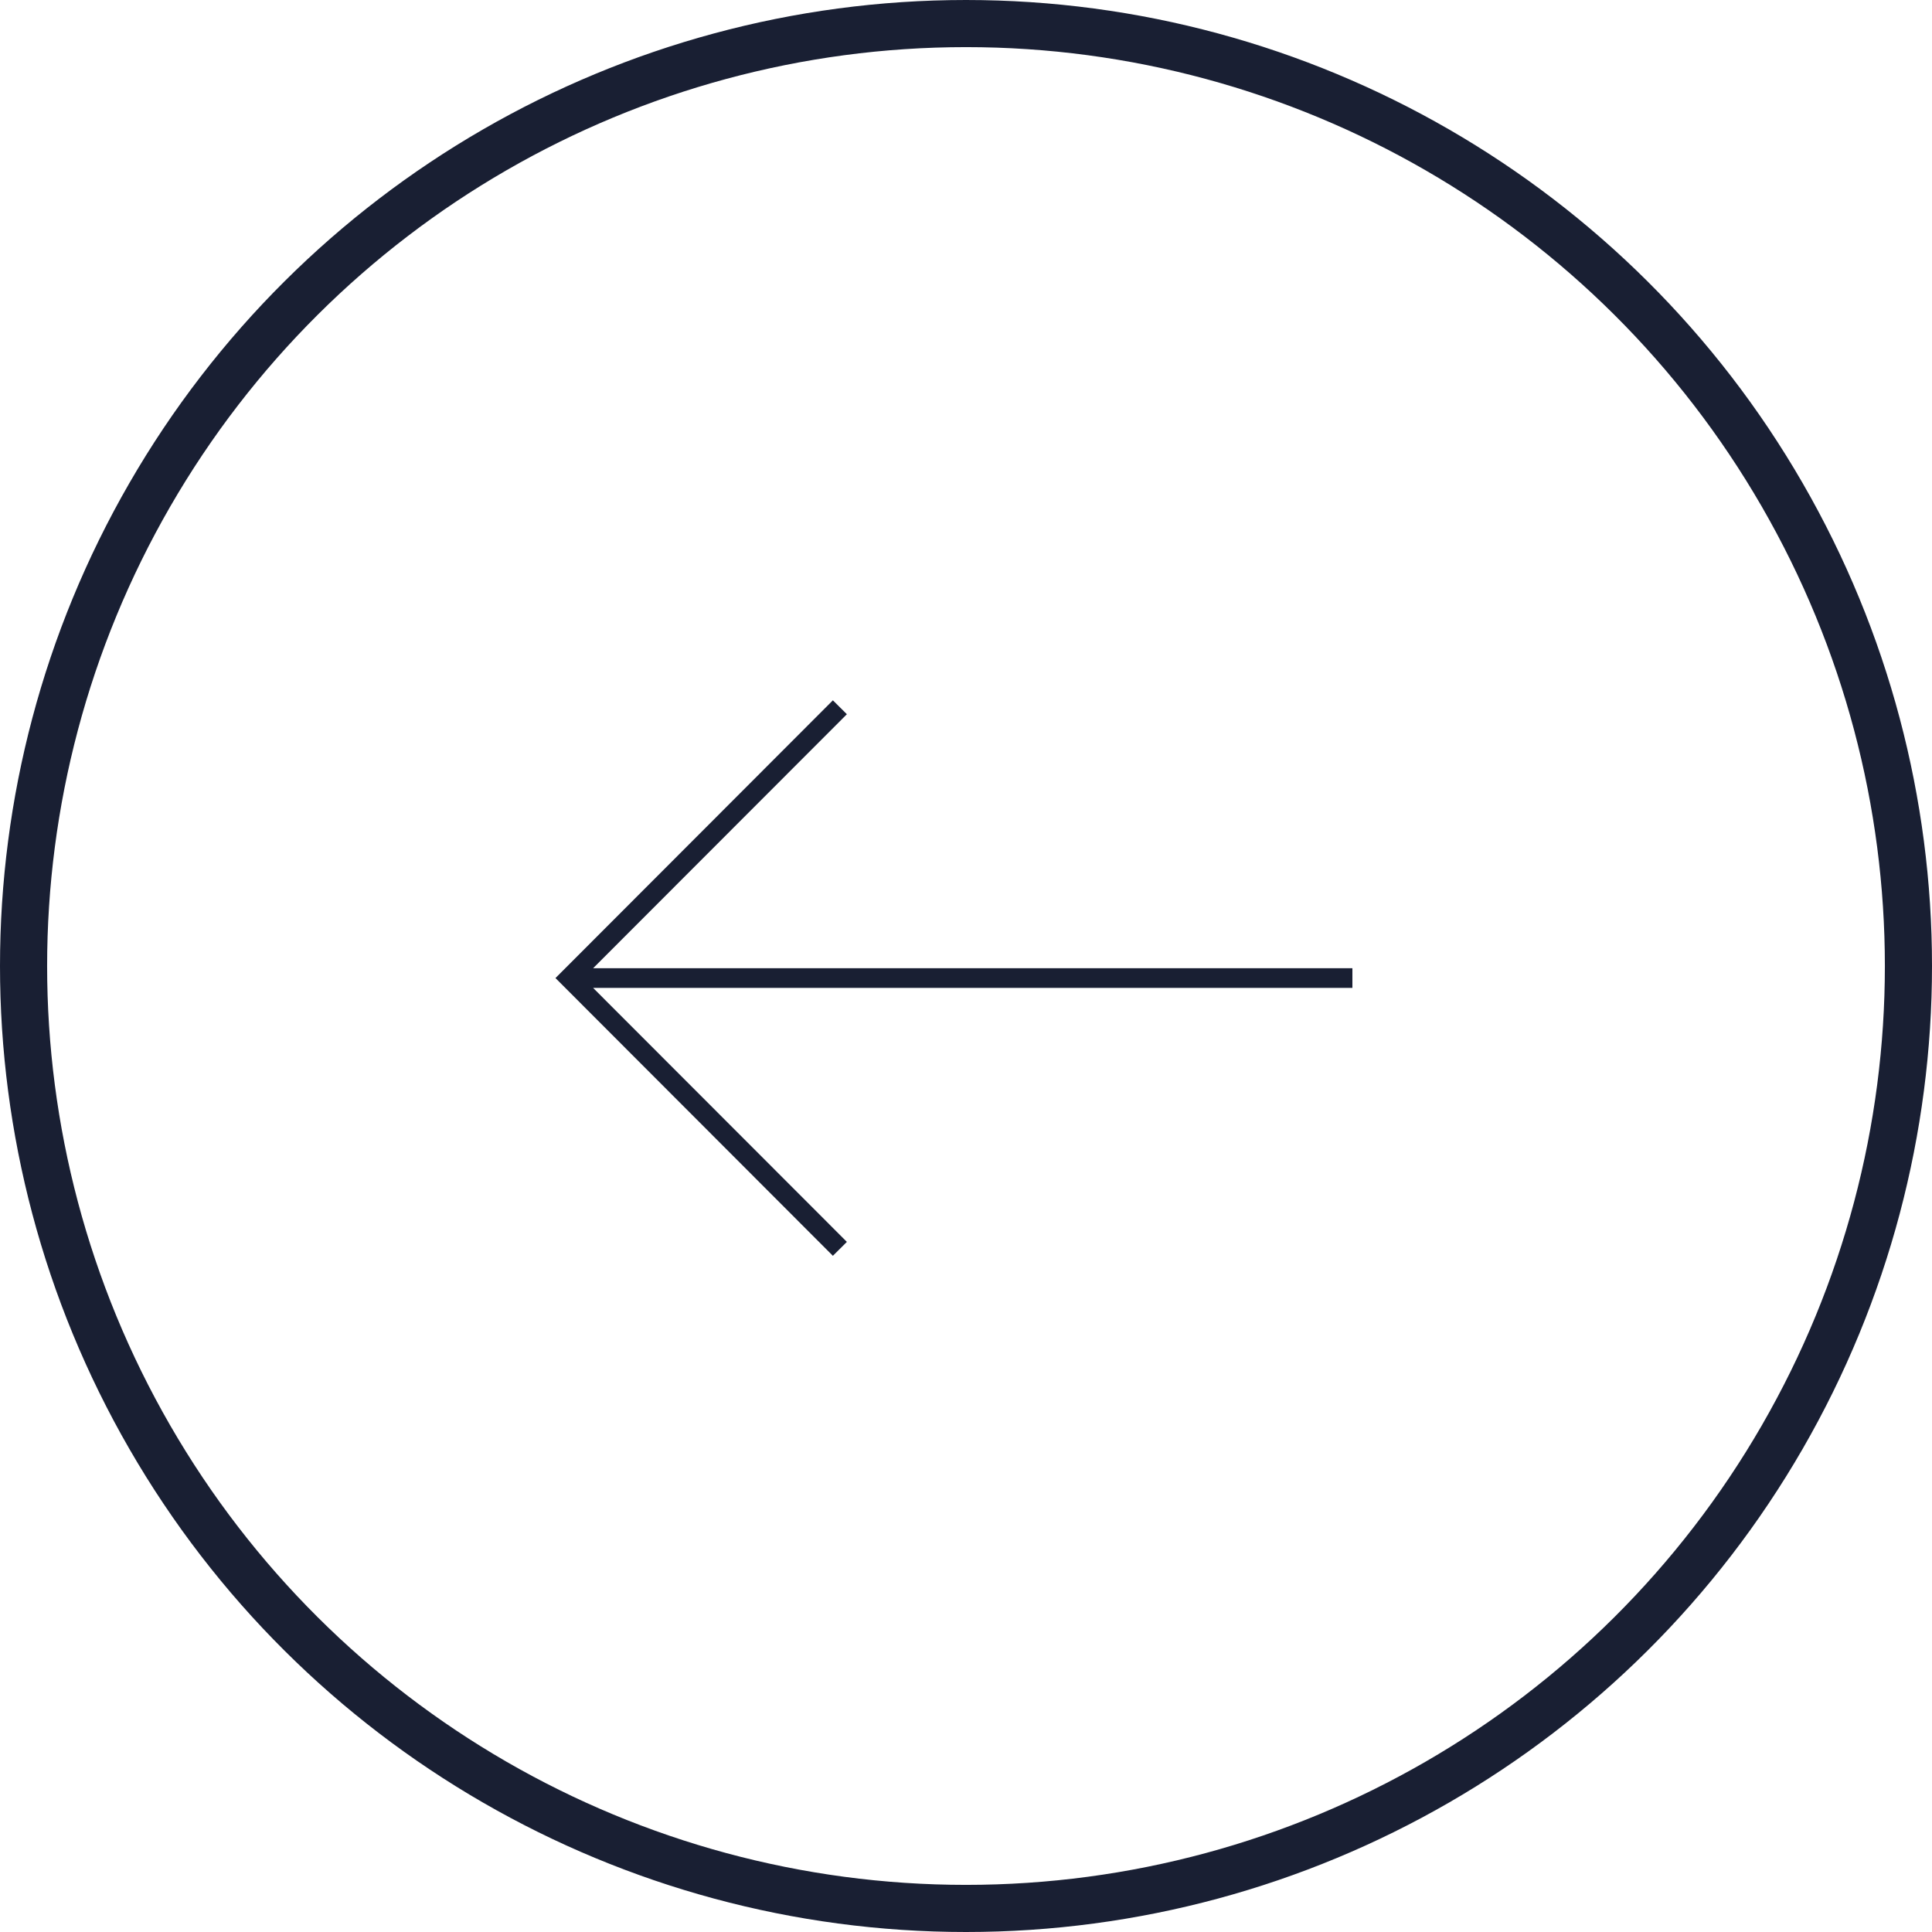 <svg width="41" height="41" viewBox="0 0 41 41" fill="none" xmlns="http://www.w3.org/2000/svg">
<circle cx="20.5" cy="20.5" r="20" transform="rotate(90 20.5 20.5)" stroke="#191F33"/>
<g clip-path="url(#clip0_1368_4973)">
<path d="M17.972 26.355L12.587 20.965H28.7V20.547H12.587L17.972 15.157L17.675 14.862L11.788 20.756L17.675 26.65L17.972 26.355Z" fill="#191F33"/>
</g>
<defs>
<clipPath id="clip0_1368_4973">
<rect width="11.787" height="16.913" fill="white" transform="translate(28.7 14.862) rotate(90)"/>
</clipPath>
</defs>
</svg>
